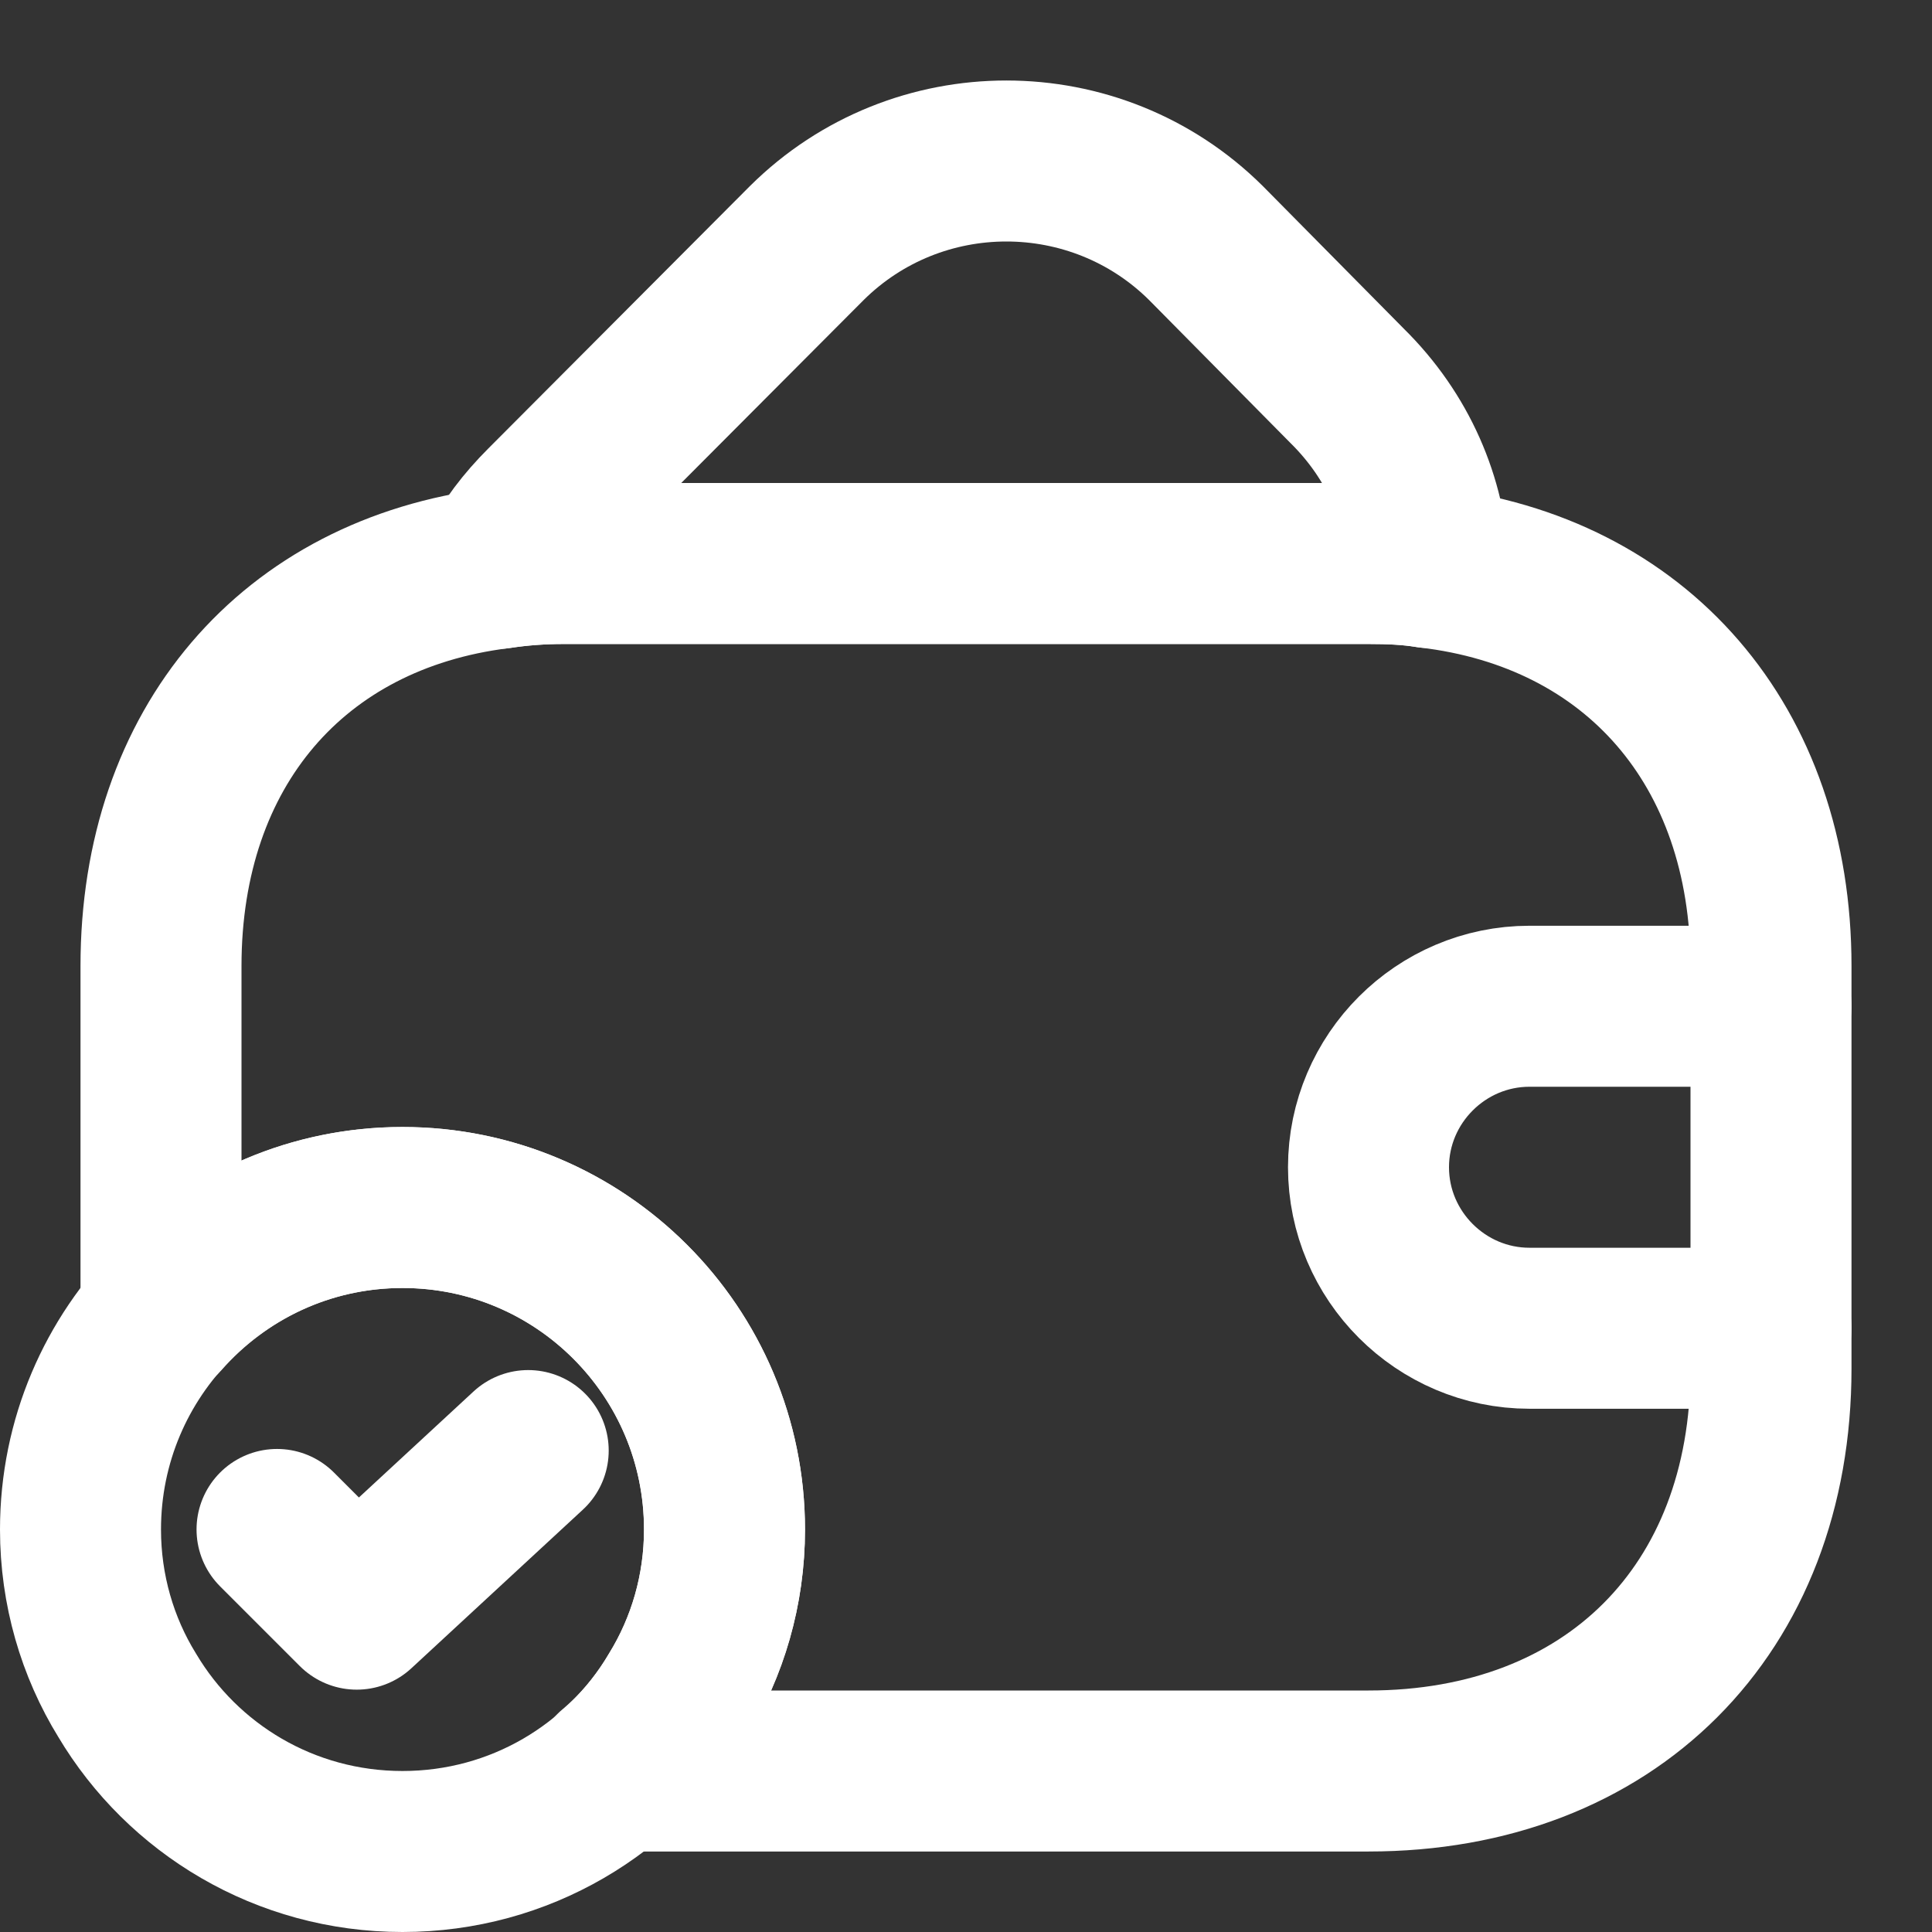 <svg width="48" height="48" viewBox="0 0 48 48" fill="none" xmlns="http://www.w3.org/2000/svg">
    <rect x="0" y="0" width="48" height="48" fill="#333333" stroke="none"/>
    <path d="M18 38C18 39.5 17.58 40.92 16.84 42.12C15.46 44.44 12.92 46 10 46C7.08 46 4.54 44.44 3.16 42.12C2.42 40.92 2 39.5 2 38C2 33.58 5.58 30 10 30C14.42 30 18 33.58 18 38Z" stroke="white" stroke-width="4" stroke-miterlimit="10" stroke-linecap="round" stroke-linejoin="round"/>
    <path d="M6.883 37.999L8.863 39.979L13.123 36.039" stroke="white" stroke-width="4" stroke-linecap="round" stroke-linejoin="round"/>
    <path d="M35.503 14.1C35.023 14.02 34.523 14 34.003 14H14.003C13.443 14 12.903 14.04 12.383 14.12C12.663 13.56 13.063 13.04 13.543 12.56L20.043 6.04C22.783 3.32 27.223 3.32 29.963 6.04L33.463 9.58C34.743 10.84 35.423 12.44 35.503 14.1Z" stroke="white" stroke-width="4" stroke-linecap="round" stroke-linejoin="round"/>
    <path d="M44 24V34C44 40 40 44 34 44H15.26C15.88 43.48 16.42 42.84 16.84 42.12C17.58 40.92 18 39.5 18 38C18 33.58 14.42 30 10 30C7.6 30 5.46 31.06 4 32.72V24C4 18.56 7.28 14.76 12.38 14.12C12.9 14.04 13.44 14 14 14H34C34.52 14 35.02 14.02 35.5 14.1C40.66 14.7 44 18.52 44 24Z" stroke="white" stroke-width="4" stroke-linecap="round" stroke-linejoin="round"/>
    <path d="M44 25H38C35.8 25 34 26.8 34 29C34 31.2 35.8 33 38 33H44" stroke="white" stroke-width="4" stroke-linecap="round" stroke-linejoin="round"/>
</svg>
